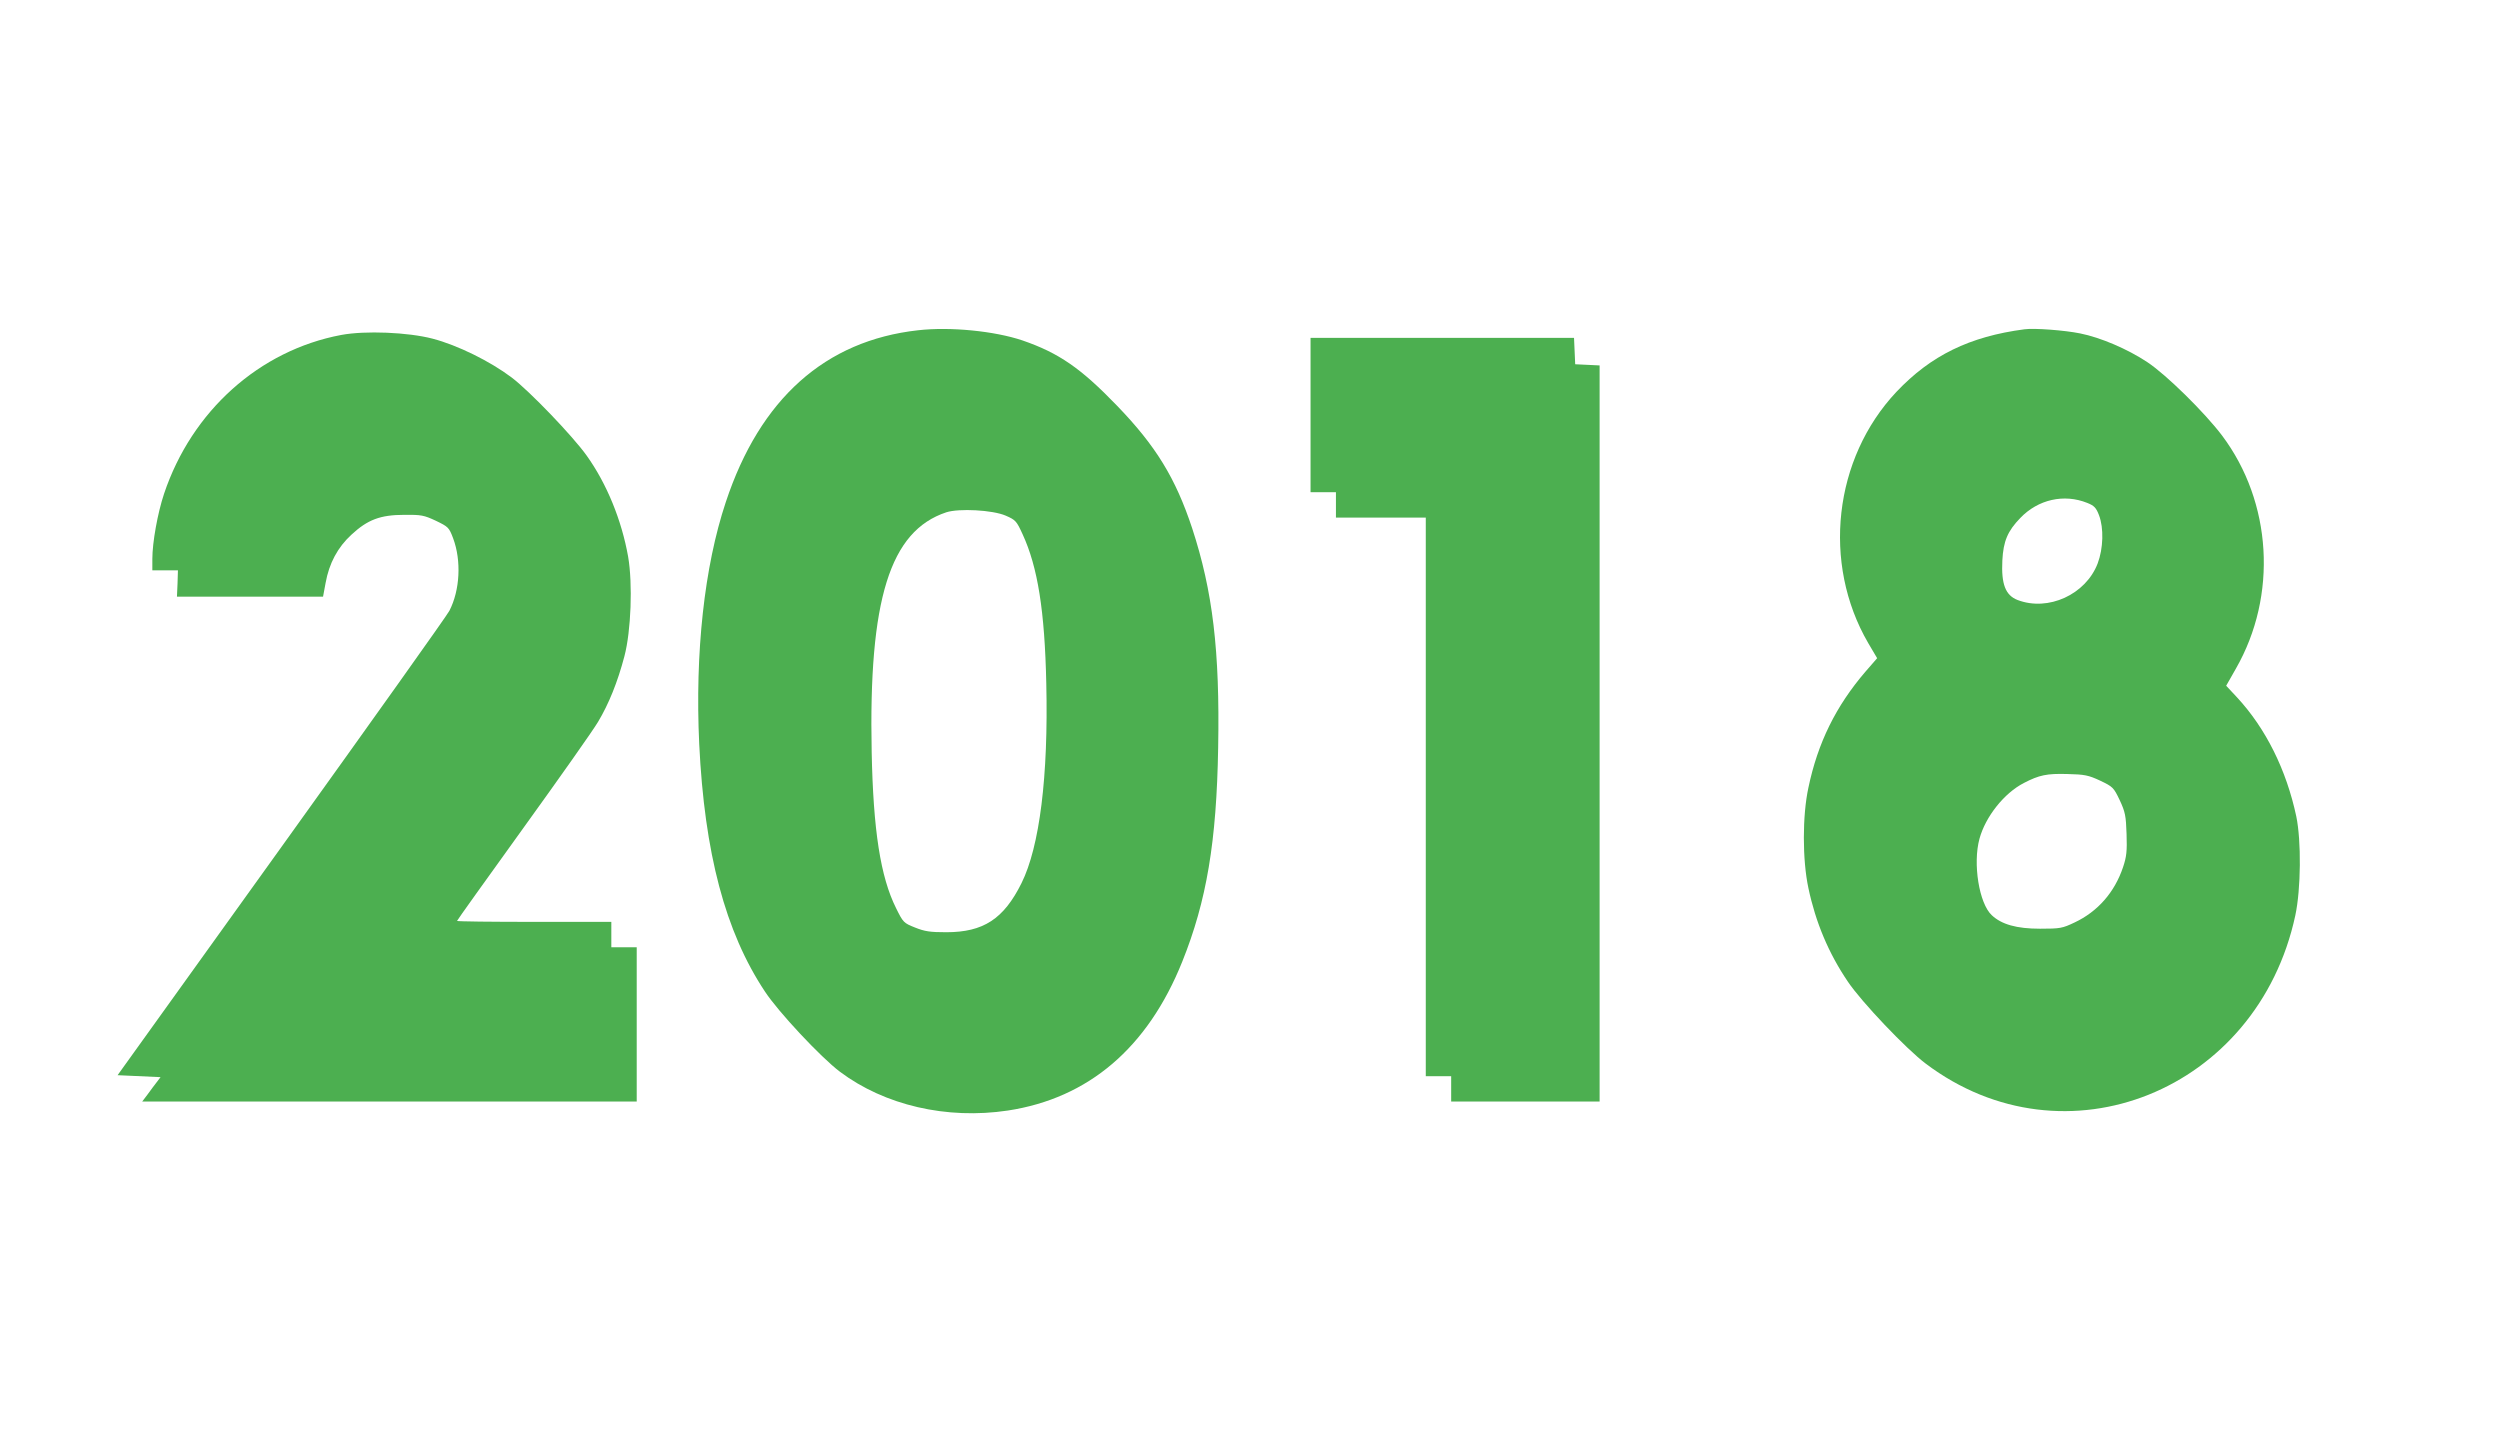 <?xml version="1.0" standalone="no"?>
<!DOCTYPE svg PUBLIC "-//W3C//DTD SVG 20010904//EN"
 "http://www.w3.org/TR/2001/REC-SVG-20010904/DTD/svg10.dtd">
<svg version="1.0" xmlns="http://www.w3.org/2000/svg"
 width="1280pt" height="735pt" viewBox="0 0 1280 735"
 preserveAspectRatio="xMidYMid meet">
<g transform="translate(0,735) scale(0.1,-0.1)"
fill="#4caf50" stroke="none">
<path d="M4700 5659 c-475 -53 -809 -351 -984 -880 -110 -330 -158 -771 -136
-1238 27 -558 133 -961 336 -1267 68 -104 287 -338 384 -411 229 -172 547
-246 860 -199 413 63 716 321 893 762 125 311 176 615 184 1097 9 496 -28 801
-133 1122 -85 257 -186 422 -385 628 -185 192 -298 270 -484 334 -142 48 -370
71 -535 52z m449 -949 c51 -22 56 -28 87 -96 77 -167 113 -390 121 -764 11
-474 -34 -835 -127 -1022 -91 -183 -195 -251 -385 -251 -83 0 -110 4 -160 24
-58 23 -61 26 -97 99 -80 160 -117 399 -125 800 -16 781 93 1131 382 1227 65
21 237 12 304 -17z"/>
<path d="M10365 5664 c-281 -37 -479 -134 -655 -320 -322 -342 -382 -878 -145
-1286 l46 -78 -60 -69 c-151 -176 -244 -364 -292 -594 -31 -143 -31 -369 0
-514 37 -175 103 -333 202 -479 69 -103 299 -345 399 -420 712 -537 1699 -140
1892 759 29 136 31 381 5 507 -51 239 -156 450 -303 609 l-56 60 50 88 c214
374 185 852 -71 1193 -89 118 -286 312 -383 376 -101 67 -239 126 -344 147
-79 16 -235 28 -285 21z m322 -889 c35 -14 45 -24 60 -63 25 -66 22 -170 -7
-247 -61 -159 -253 -247 -410 -187 -62 24 -84 81 -78 202 5 99 27 151 92 218
91 95 224 125 343 77z m66 -1422 c65 -31 69 -35 100 -100 28 -60 32 -80 35
-173 3 -88 0 -116 -18 -170 -43 -128 -129 -227 -248 -283 -63 -30 -74 -32
-177 -32 -120 0 -197 22 -247 69 -65 60 -98 264 -63 392 31 113 126 233 227
285 79 41 118 49 223 46 88 -2 108 -6 168 -34z"/>
<path d="M1747 5635 c-419 -79 -765 -389 -907 -813 -33 -99 -60 -249 -60 -334
l0 -58 66 0 65 0 -2 -67 -3 -68 374 0 374 0 13 70 c18 101 62 183 133 248 82
76 147 101 270 101 86 1 101 -2 161 -30 64 -31 68 -34 89 -90 43 -115 35 -266
-19 -371 -10 -21 -397 -564 -859 -1208 l-840 -1170 110 -5 110 -5 -19 -25
c-11 -14 -32 -42 -47 -63 l-28 -37 1266 0 1266 0 0 395 0 395 -65 0 -65 0 0
65 0 65 -395 0 c-217 0 -395 2 -395 5 0 3 152 215 337 472 186 258 359 503
385 547 55 92 100 203 135 336 34 129 43 370 19 510 -33 186 -109 373 -212
517 -72 101 -292 330 -384 400 -110 83 -278 166 -405 199 -126 33 -345 42
-468 19z"/>
<path d="M6710 5225 l0 -395 65 0 65 0 0 -65 0 -65 230 0 230 0 0 -1430 0
-1430 65 0 65 0 0 -65 0 -65 380 0 380 0 0 1885 0 1884 -62 3 -63 3 -3 68 -3
67 -674 0 -675 0 0 -395z"/>
</g>
</svg>

